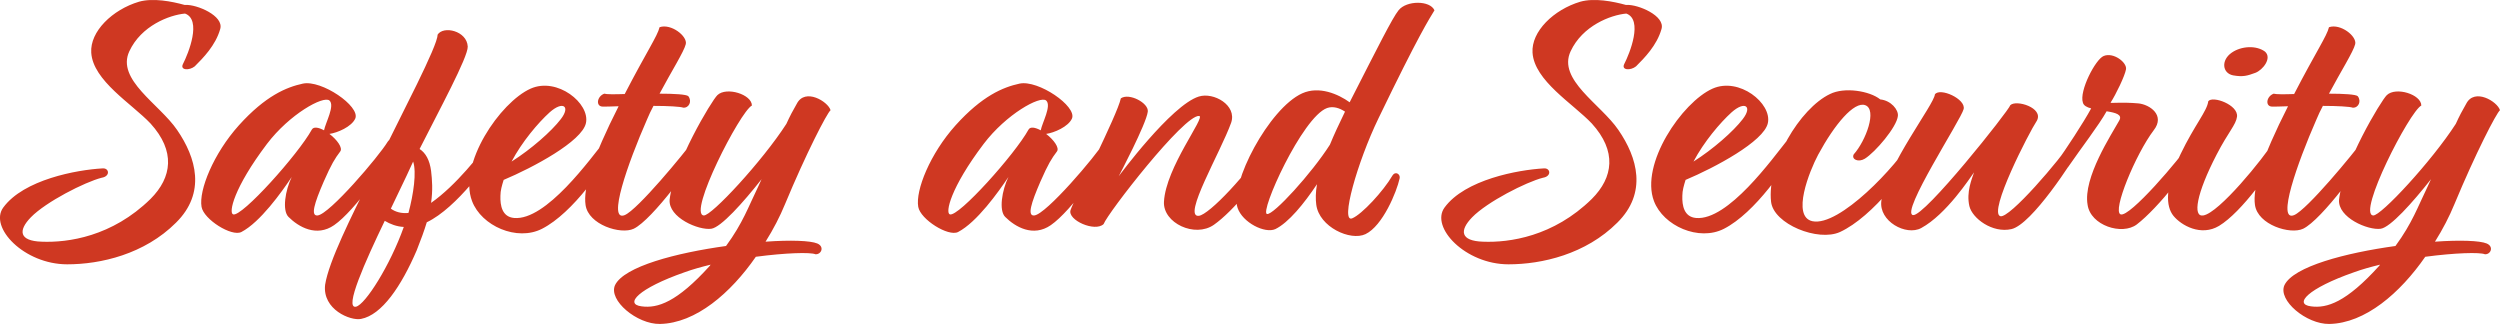<?xml version="1.0" encoding="UTF-8"?><svg id="_レイヤー_2" xmlns="http://www.w3.org/2000/svg" viewBox="0 0 278.36 36.07"><defs><style>.cls-1{fill:#cf3822;stroke-width:0px;}</style></defs><g id="_レイヤー_1-2"><path class="cls-1" d="m24.52,3.23c-.52,1.84-1.92,3.24-2.84,4.16-.6.48-1.64.44-1.32-.24.64-1.24,2.12-4.96.24-5.64-1.76.16-4.88,1.36-6.2,4.2-1.48,3.16,3.36,5.88,5.32,8.76,2.12,3.08,3.24,7-.12,10.32-3.52,3.52-8.4,4.64-12.12,4.64-4.8,0-8.72-4.12-7.12-6.32,2.28-3.12,8.2-4.2,11.04-4.36.76-.08.92.88-.08,1.04-1.88.48-6.2,2.68-7.88,4.4-1.44,1.48-1.32,2.64,1.2,2.72,2.92.12,7.84-.56,12.12-4.76,2.4-2.4,2.8-5.32,0-8.4-2.08-2.2-6.4-4.76-6.6-7.88-.16-2.36,2.36-4.8,5.32-5.68,1.56-.44,3.64-.04,5.08.36h.08c1.24-.08,4.32,1.2,3.88,2.68Zm12.16,11.68c.84.64,1.52,1.56,1.2,1.96-.6.8-.96,1.36-1.84,3.36-1.04,2.4-1.48,3.84-.68,3.76,1.32-.12,6.84-6.6,7.8-8.2.52-.76,1.56-.44,1.04.48-.92,1.76-4.68,7.2-7,8.8-1.96,1.36-3.96.2-5.08-.92-.72-.72-.36-2.96.36-4.44-1.12,1.68-3.52,5.04-5.6,6.12-1.08.56-4.2-1.4-4.44-2.8-.32-1.84,1.32-5.92,4.16-9.08,2.96-3.28,5.28-4.24,7.12-4.64,2.08-.44,6.4,2.52,5.84,3.88-.4.92-2,1.6-2.88,1.72Zm-.6-.4c.16-.84,1.24-2.76.6-3.32-.68-.56-4.44,1.52-6.96,4.84-3.72,4.92-4.28,7.68-3.76,7.84.96.32,7.24-6.68,8.76-9.44.2-.36.76-.24,1.36.08Zm10.64,2.08c.68.44,1.12,1.24,1.28,2.44.12,1.04.2,2.12,0,3.56,2.84-2,5.4-5.36,6.72-7.08.68-.48,1.08.16.8.8-.92,1.6-4.64,6.84-8,8.44-.28.92-.64,1.92-1.12,3.12-1.72,4-3.88,7.2-6.2,7.64-1.16.24-4.32-1.04-4-3.8.4-2.6,2.96-7.68,5-11.8.24-.96.64-1.92,1.28-2.6,2.16-4.44,6.28-12.24,6.24-13.44.64-1.04,3.28-.44,3.36,1.32.04,1.16-3.2,7.12-5.36,11.4Zm-3.88,8c-2.16,4.48-4.56,9.84-3.2,9.56,1.04-.24,3.8-4.6,5.32-8.88-.8-.04-1.52-.32-2.12-.68Zm2.64-.88c.56-2.08.92-4.56.52-5.72l-.72,1.56-1.76,3.68c.48.36,1.16.56,1.96.48Zm10.6-3.68c-.2.64-.36,1.2-.36,1.76-.04,1.12.2,2.36,1.52,2.48,3.56.32,8.48-6.56,10.24-8.76.44-.48,1.56-.48,1.2.4-1.28,2.56-4.88,7.8-8.32,9.56-2.8,1.44-6.76-.32-7.8-3.08-1.56-4.12,3.12-11,6.52-12.52,2.96-1.32,6.64,1.64,6.16,3.84-.44,2.04-5.92,4.96-9.16,6.32Zm.88-2.04c2.16-1.36,4.44-3.36,5.48-4.72,1.12-1.44.24-2.08-1.24-.76-1.28,1.16-3.08,3.28-4.24,5.48Zm16.48-7.56c1.64,0,3,.08,3.2.28.44.56.08,1.32-.56,1.28-.28-.12-1.72-.2-3.32-.2-.28.52-.52,1.04-.72,1.52-2.16,4.92-4.44,11.44-2.48,10.64,1.44-.6,6.56-6.8,7.72-8.4.52-.68,1.48-.4.96.6-.84,1.8-5.6,8.32-7.68,9.32-1.44.68-5.04-.44-5.36-2.64-.28-1.88.76-5.24,3.68-11-.88.04-1.56.04-1.76.04-.8,0-.68-1.12.16-1.44.24.08,1.16.08,2.28.04,2.44-4.72,3.64-6.44,3.88-7.44,1.28-.44,3.12,1,2.92,1.88-.2.84-1.6,3.04-2.92,5.52Zm11.8,16.48c2.76-.2,5-.12,5.76.2.84.36.44,1.24-.2,1.2-.56-.24-3.32-.16-6.64.28-2.8,4.04-6.68,7.4-10.68,7.48-2.56.04-5.76-2.64-5-4.32,1-2.08,6.84-3.6,12.36-4.36,1.88-2.56,2.52-4.44,3.52-6.48l.44-.96c-2.08,2.64-4.52,5.36-5.6,5.52-1.4.2-4.8-1.24-4.64-3.24.44-3.96,4.68-11.04,5.32-11.64,1-.96,3.84-.08,3.84,1.16-1.32.68-7.16,12.08-5.36,12.24.84.08,6.52-6.04,9.2-10.2.36-.8.76-1.56,1.16-2.24.92-1.8,3.48-.24,3.76.72-.4.32-2.72,4.8-5.08,10.48-.56,1.36-1.28,2.76-2.16,4.16Zm-6.2,2.68s.04-.08.08-.12c-1,.24-2,.52-2.88.84-5.16,1.8-6.76,3.56-4.8,3.8,1.76.24,3.92-.44,7.6-4.52Zm37.44-14.68c.84.64,1.52,1.56,1.2,1.96-.6.8-.96,1.36-1.84,3.36-1.04,2.4-1.48,3.84-.68,3.76,1.32-.12,6.84-6.6,7.8-8.2.52-.76,1.56-.44,1.04.48-.92,1.76-4.68,7.2-7,8.8-1.96,1.36-3.96.2-5.08-.92-.72-.72-.36-2.96.36-4.44-1.12,1.68-3.52,5.04-5.6,6.12-1.08.56-4.2-1.4-4.44-2.8-.32-1.84,1.32-5.92,4.16-9.08,2.96-3.28,5.28-4.24,7.12-4.64,2.08-.44,6.4,2.52,5.84,3.88-.4.92-2,1.6-2.88,1.72Zm-.6-.4c.16-.84,1.24-2.76.6-3.32-.68-.56-4.44,1.52-6.96,4.84-3.72,4.92-4.28,7.68-3.76,7.84.96.32,7.24-6.68,8.76-9.44.2-.36.76-.24,1.36.08Zm8.68,5.12s5.84-7.92,8.92-8.88c1.64-.52,4.28.96,3.6,2.92-1.16,3.24-5.48,10.56-3.6,10.36,1.16-.12,5.44-4.68,7.84-8.4.64-.56,1.16.04.96.72-1.84,3.4-4.96,7.16-7.12,8.68-2.12,1.48-5.68-.2-5.56-2.56.2-3.84,4.68-9.48,3.92-9.56-1.68-.16-10.2,10.84-10.64,12.04-.96.92-4.04-.44-3.68-1.56s5.2-10.56,5.6-12.44c.92-.64,3.12.52,3,1.48-.16,1.36-3.24,7.2-3.24,7.2Zm28.92-6.44c-2.36,4.88-4.28,11.68-2.92,11.12,1.08-.44,3.48-3.04,4.48-4.76.36-.56.92-.12.8.32-.32,1.48-1.88,5.28-3.8,6.2-1.68.8-5.16-.8-5.48-3.28-.08-.6-.08-1.36.08-2.28-1.44,2.16-3.16,4.28-4.64,5-1.16.52-3.64-.72-4.2-2.36-.92-2.64,3.48-11.08,7.2-12.76,1.88-.84,4,.08,5.28,1l.16-.32c2.96-5.8,4.6-9.08,5.28-9.92.88-1.12,3.52-1.12,4,0-.56.92-1.76,2.76-6.24,12.04Zm-5.4,2.92c.44-1.08,1-2.28,1.68-3.68-.6-.4-1.32-.64-2-.4-2.76,1-7.56,11.68-6.68,11.8.72.12,4.96-4.52,7-7.72Zm36.92-12.88c-.52,1.84-1.92,3.24-2.84,4.16-.6.48-1.64.44-1.32-.24.64-1.24,2.12-4.96.24-5.64-1.76.16-4.88,1.36-6.2,4.2-1.48,3.16,3.36,5.88,5.32,8.76,2.12,3.08,3.24,7-.12,10.32-3.52,3.52-8.4,4.64-12.12,4.64-4.8,0-8.72-4.12-7.12-6.32,2.28-3.12,8.2-4.2,11.04-4.36.76-.08.92.88-.08,1.04-1.88.48-6.2,2.68-7.88,4.4-1.44,1.48-1.32,2.64,1.2,2.72,2.92.12,7.84-.56,12.12-4.76,2.4-2.4,2.8-5.32,0-8.4-2.08-2.2-6.4-4.76-6.6-7.88-.16-2.36,2.36-4.8,5.32-5.68,1.56-.44,3.64-.04,5.08.36h.08c1.24-.08,4.32,1.2,3.88,2.68Zm2.68,16.8c-.2.64-.36,1.2-.36,1.76-.04,1.12.2,2.36,1.52,2.48,3.56.32,8.48-6.56,10.24-8.76.44-.48,1.56-.48,1.2.4-1.28,2.56-4.88,7.8-8.32,9.56-2.8,1.44-6.76-.32-7.8-3.08-1.56-4.12,3.12-11,6.52-12.52,2.96-1.32,6.64,1.64,6.16,3.84-.44,2.04-5.92,4.96-9.16,6.32Zm.88-2.04c2.16-1.36,4.44-3.36,5.48-4.72,1.12-1.44.24-2.08-1.24-.76-1.28,1.16-3.08,3.28-4.24,5.48Zm17.84-.8c1.36-1.52,2.64-5,1.28-5.48-1.24-.44-3.4,2.12-5.24,5.52-.96,1.8-3,6.88-.64,7.4,3,.64,9.4-6.16,11.12-9.12.6-.92,1.2-.32.92.4-1.04,2.68-5.32,8.24-8.96,9.92-2.44,1.12-7.4-.88-7.68-3.36-.48-4.24,3.2-10.4,6.56-12,1.6-.8,4.4-.36,5.6.6,1.2.12,2.04,1.16,1.96,1.84-.12,1.24-2.52,4.04-3.68,4.76-.72.44-1.52.08-1.24-.48Zm6.6,6.76c1.28.2,10.64-11.6,10.84-12.24.64-.64,3.72.28,2.96,1.72-.88,1.32-5.44,10.2-4.08,10.64,1,.32,6.68-6.32,8-8.4.68-.72,1.2-.12.96.68-.88,1.56-5.44,8.64-7.72,9.16-2.12.48-4.36-1.2-4.68-2.56-.36-1.56.28-3.04.52-3.76-.44.6-3.08,4.68-5.88,6.2-1.68.92-4.76-.76-4.44-3.04.6-3.96,5.88-10.72,5.96-11.84.56-.8,3.48.52,3.2,1.64-.28,1.16-7.08,11.56-5.64,11.8Zm25.08-12.44c1.28.12,3.04,1.32,1.72,3-2,2.64-4.64,9-3.68,9.36,1,.36,6.56-6.12,7.92-8.2.64-.8,1.32-.36,1.04.48-.96,2.16-4.76,7-7.16,8.84-1.64,1.24-5.16.12-5.48-2.2-.52-3,2.68-7.84,3.52-9.36.4-.68-.4-.88-1.4-1.04-.84,1.52-2.88,4.16-4.28,6.2-.6.8-1.52.04-1.32-.48,1.04-1.44,3.04-4.48,3.88-6.04-.48-.12-.84-.32-.92-.64-.44-1.28,1.4-4.84,2.32-5.2,1.08-.44,2.6.72,2.48,1.48-.12.72-1.12,2.8-1.72,3.72,0,.08,1.28-.08,3.08.08Zm11,1.48c-.12.92-.96,1.68-2.28,4.24-2.24,4.32-2.68,6.96-1.48,6.76,1.76-.28,6.64-6.28,7.92-8.32.68-.92,1.52-.24,1.2.48-1.36,2.6-4.84,7.48-7.36,9-2,1.2-4.2-.04-5.08-1.12-.84-1.04-1-3.16.8-6.88,1.56-3.24,2.96-4.8,3.08-5.88.48-.64,3.36.4,3.2,1.72Zm-.44-4.6c-1.2-.24-1.36-1.68-.16-2.52,1.08-.76,2.76-.84,3.72-.12.8.72-.24,2.04-1.08,2.36-.88.32-1.36.48-2.48.28Zm10.68,2.04c1.64,0,3,.08,3.2.28.44.56.08,1.32-.56,1.28-.28-.12-1.72-.2-3.32-.2-.28.52-.52,1.04-.72,1.52-2.16,4.92-4.44,11.44-2.48,10.64,1.44-.6,6.56-6.8,7.72-8.4.52-.68,1.48-.4.96.6-.84,1.8-5.6,8.32-7.68,9.32-1.44.68-5.04-.44-5.36-2.64-.28-1.88.76-5.24,3.68-11-.88.04-1.56.04-1.76.04-.8,0-.68-1.12.16-1.44.24.08,1.16.08,2.28.04,2.44-4.72,3.64-6.44,3.88-7.44,1.28-.44,3.12,1,2.92,1.88-.2.84-1.6,3.04-2.92,5.52Zm11.8,16.48c2.76-.2,5-.12,5.76.2.84.36.44,1.24-.2,1.2-.56-.24-3.32-.16-6.64.28-2.8,4.04-6.68,7.4-10.68,7.48-2.56.04-5.76-2.64-5-4.32,1-2.08,6.84-3.6,12.36-4.36,1.88-2.56,2.52-4.44,3.52-6.48l.44-.96c-2.08,2.64-4.52,5.36-5.6,5.52-1.4.2-4.8-1.24-4.64-3.24.44-3.96,4.68-11.04,5.32-11.64,1-.96,3.84-.08,3.84,1.16-1.32.68-7.16,12.08-5.36,12.24.84.08,6.52-6.04,9.2-10.2.36-.8.76-1.56,1.16-2.24.92-1.8,3.48-.24,3.76.72-.4.32-2.72,4.8-5.08,10.48-.56,1.36-1.28,2.76-2.16,4.16Zm-6.2,2.68s.04-.08.08-.12c-1,.24-2,.52-2.88.84-5.16,1.8-6.76,3.56-4.8,3.8,1.76.24,3.92-.44,7.6-4.52Z"/></g></svg>